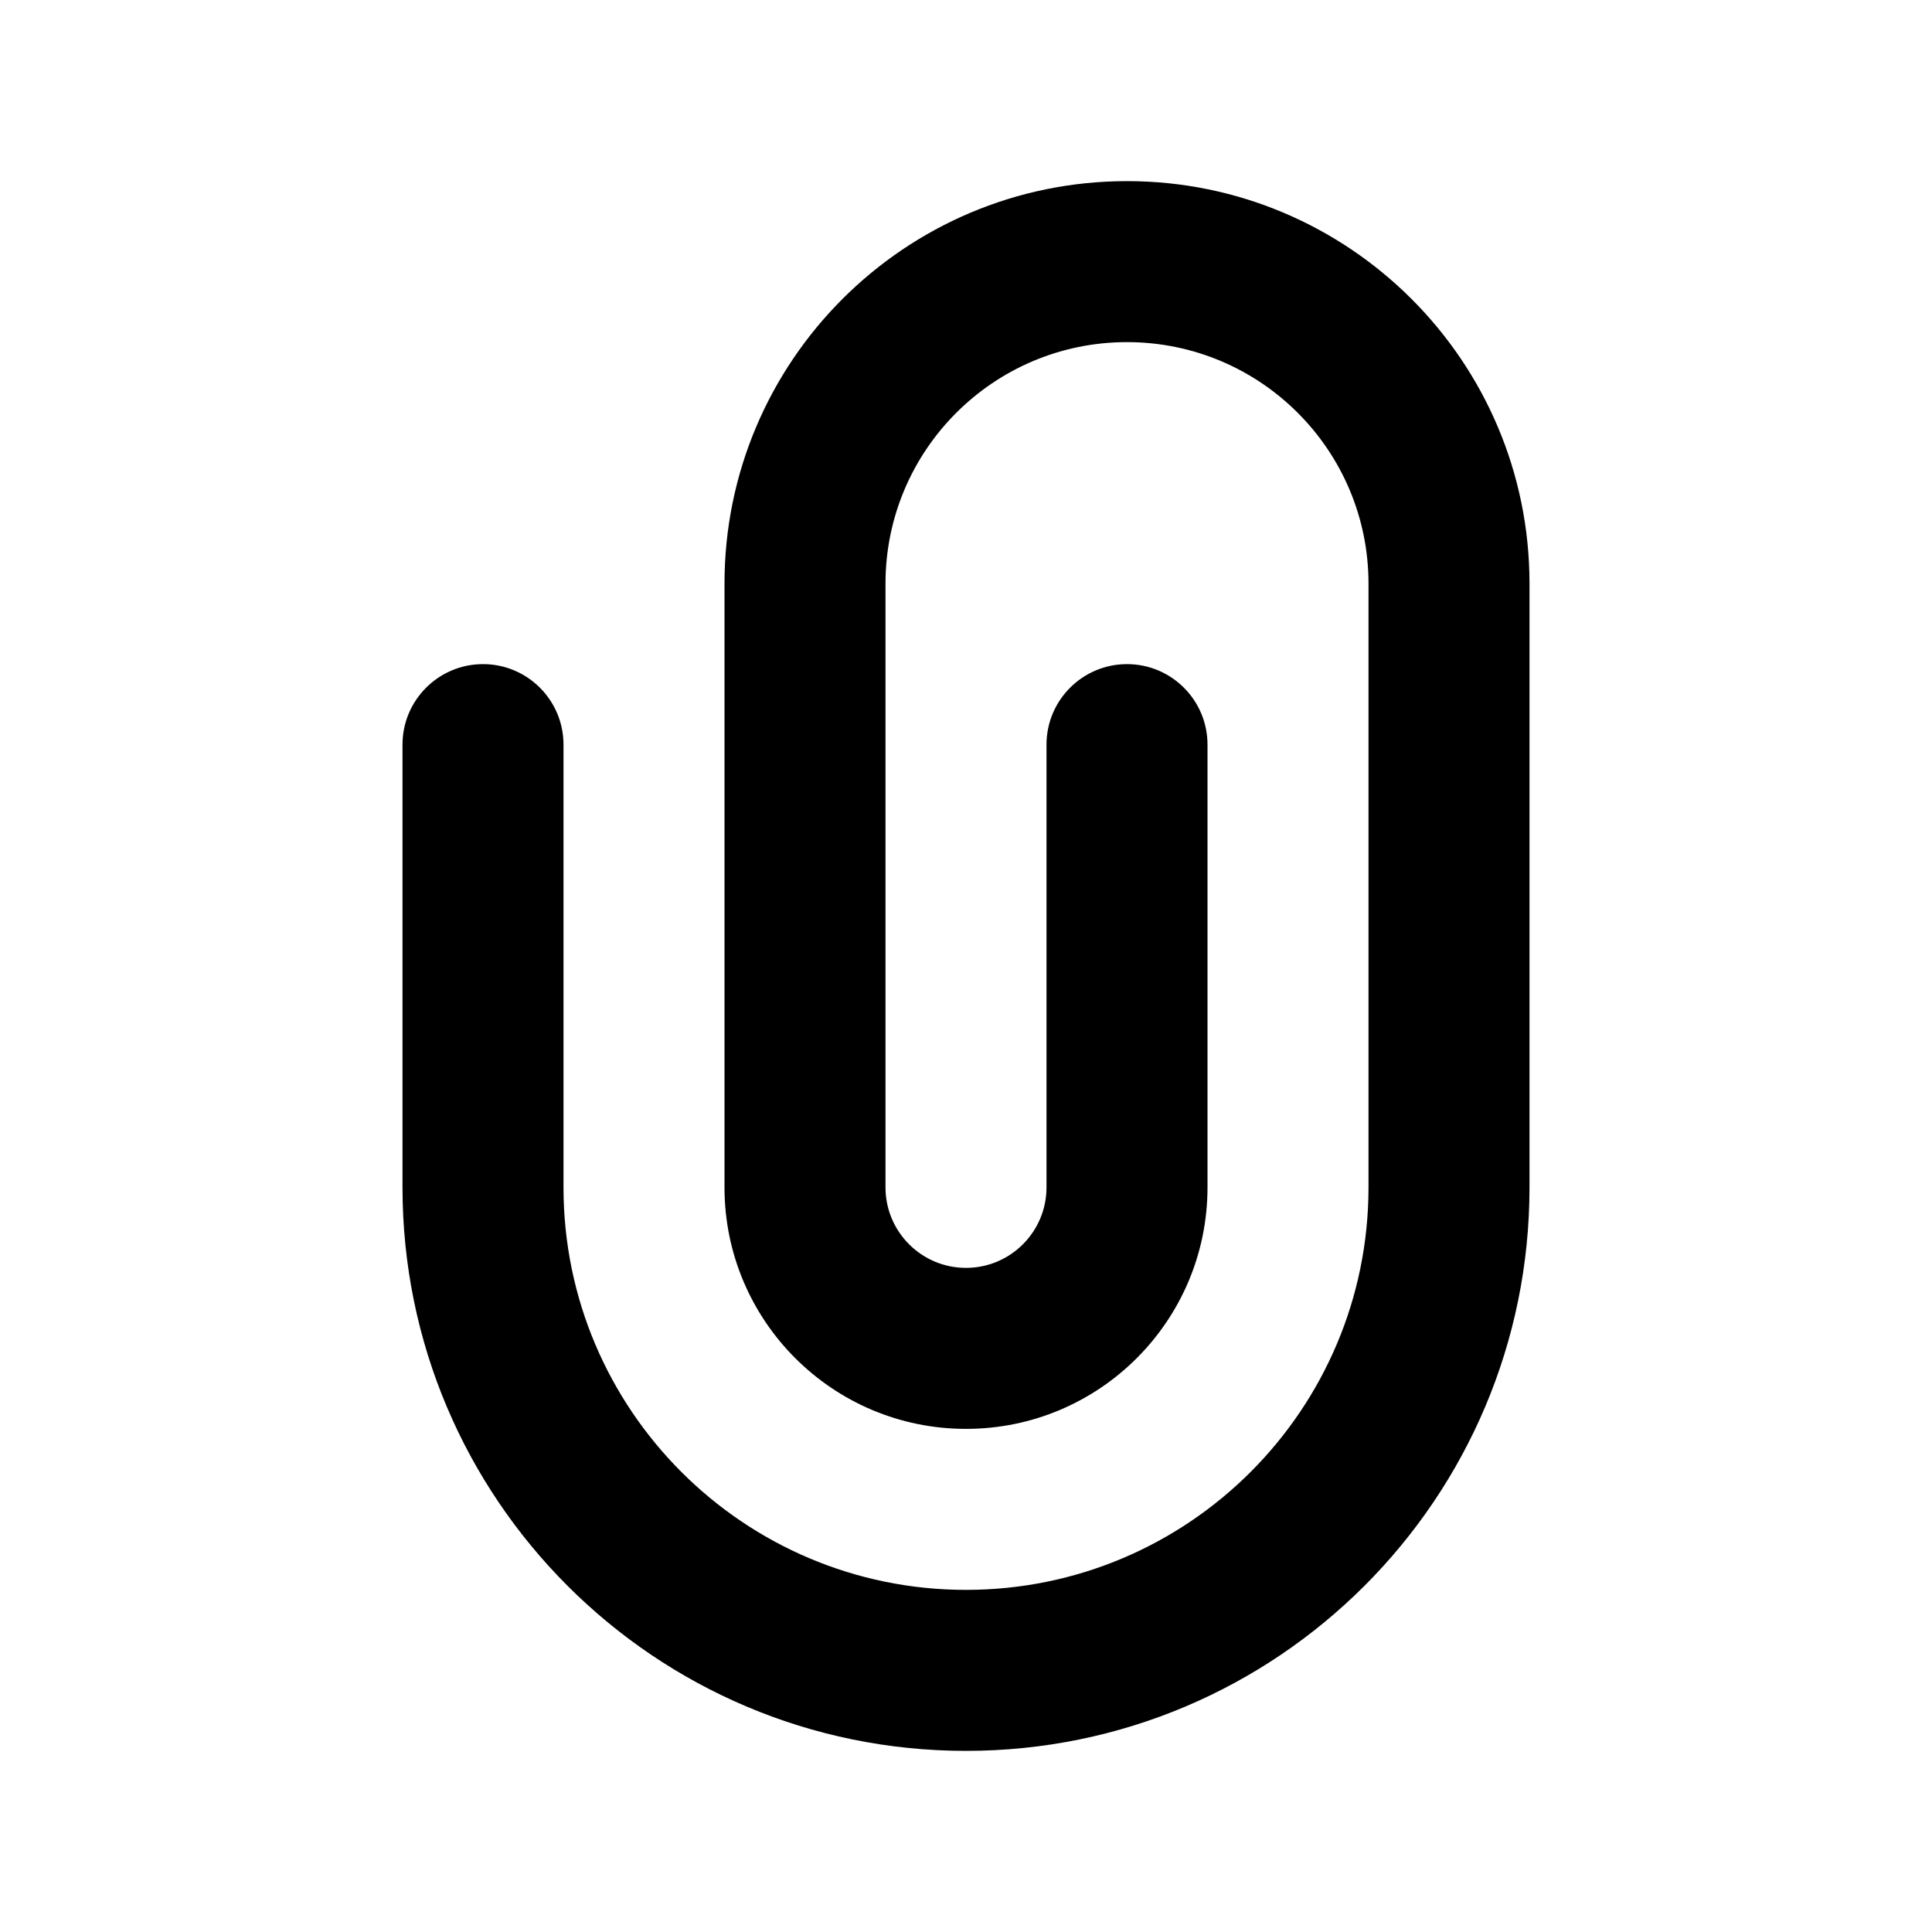 <svg preserveAspectRatio="none" width="100%" height="100%" overflow="visible" style="display: block;" viewBox="0 0 24 24" fill="none" xmlns="http://www.w3.org/2000/svg">
<g id="Attach">
<path id="Vector 1 (Stroke)" fill-rule="evenodd" clip-rule="evenodd" d="M9 7.25C9 4.489 11.239 2.25 14 2.25C16.761 2.25 19 4.489 19 7.25V14.75C19 18.616 15.866 21.75 12 21.75C8.134 21.75 5 18.616 5 14.75V9.25C5 8.698 5.448 8.25 6 8.25C6.552 8.25 7 8.698 7 9.25V14.75C7 17.511 9.239 19.75 12 19.75C14.761 19.75 17 17.511 17 14.75V7.25C17 5.593 15.657 4.25 14 4.25C12.343 4.25 11 5.593 11 7.25V14.75C11 15.302 11.448 15.75 12 15.75C12.552 15.75 13 15.302 13 14.75V9.25C13 8.698 13.448 8.25 14 8.25C14.552 8.25 15 8.698 15 9.25V14.75C15 16.407 13.657 17.75 12 17.75C10.343 17.75 9 16.407 9 14.75V7.25Z" fill="black"/>
</g>
</svg>
